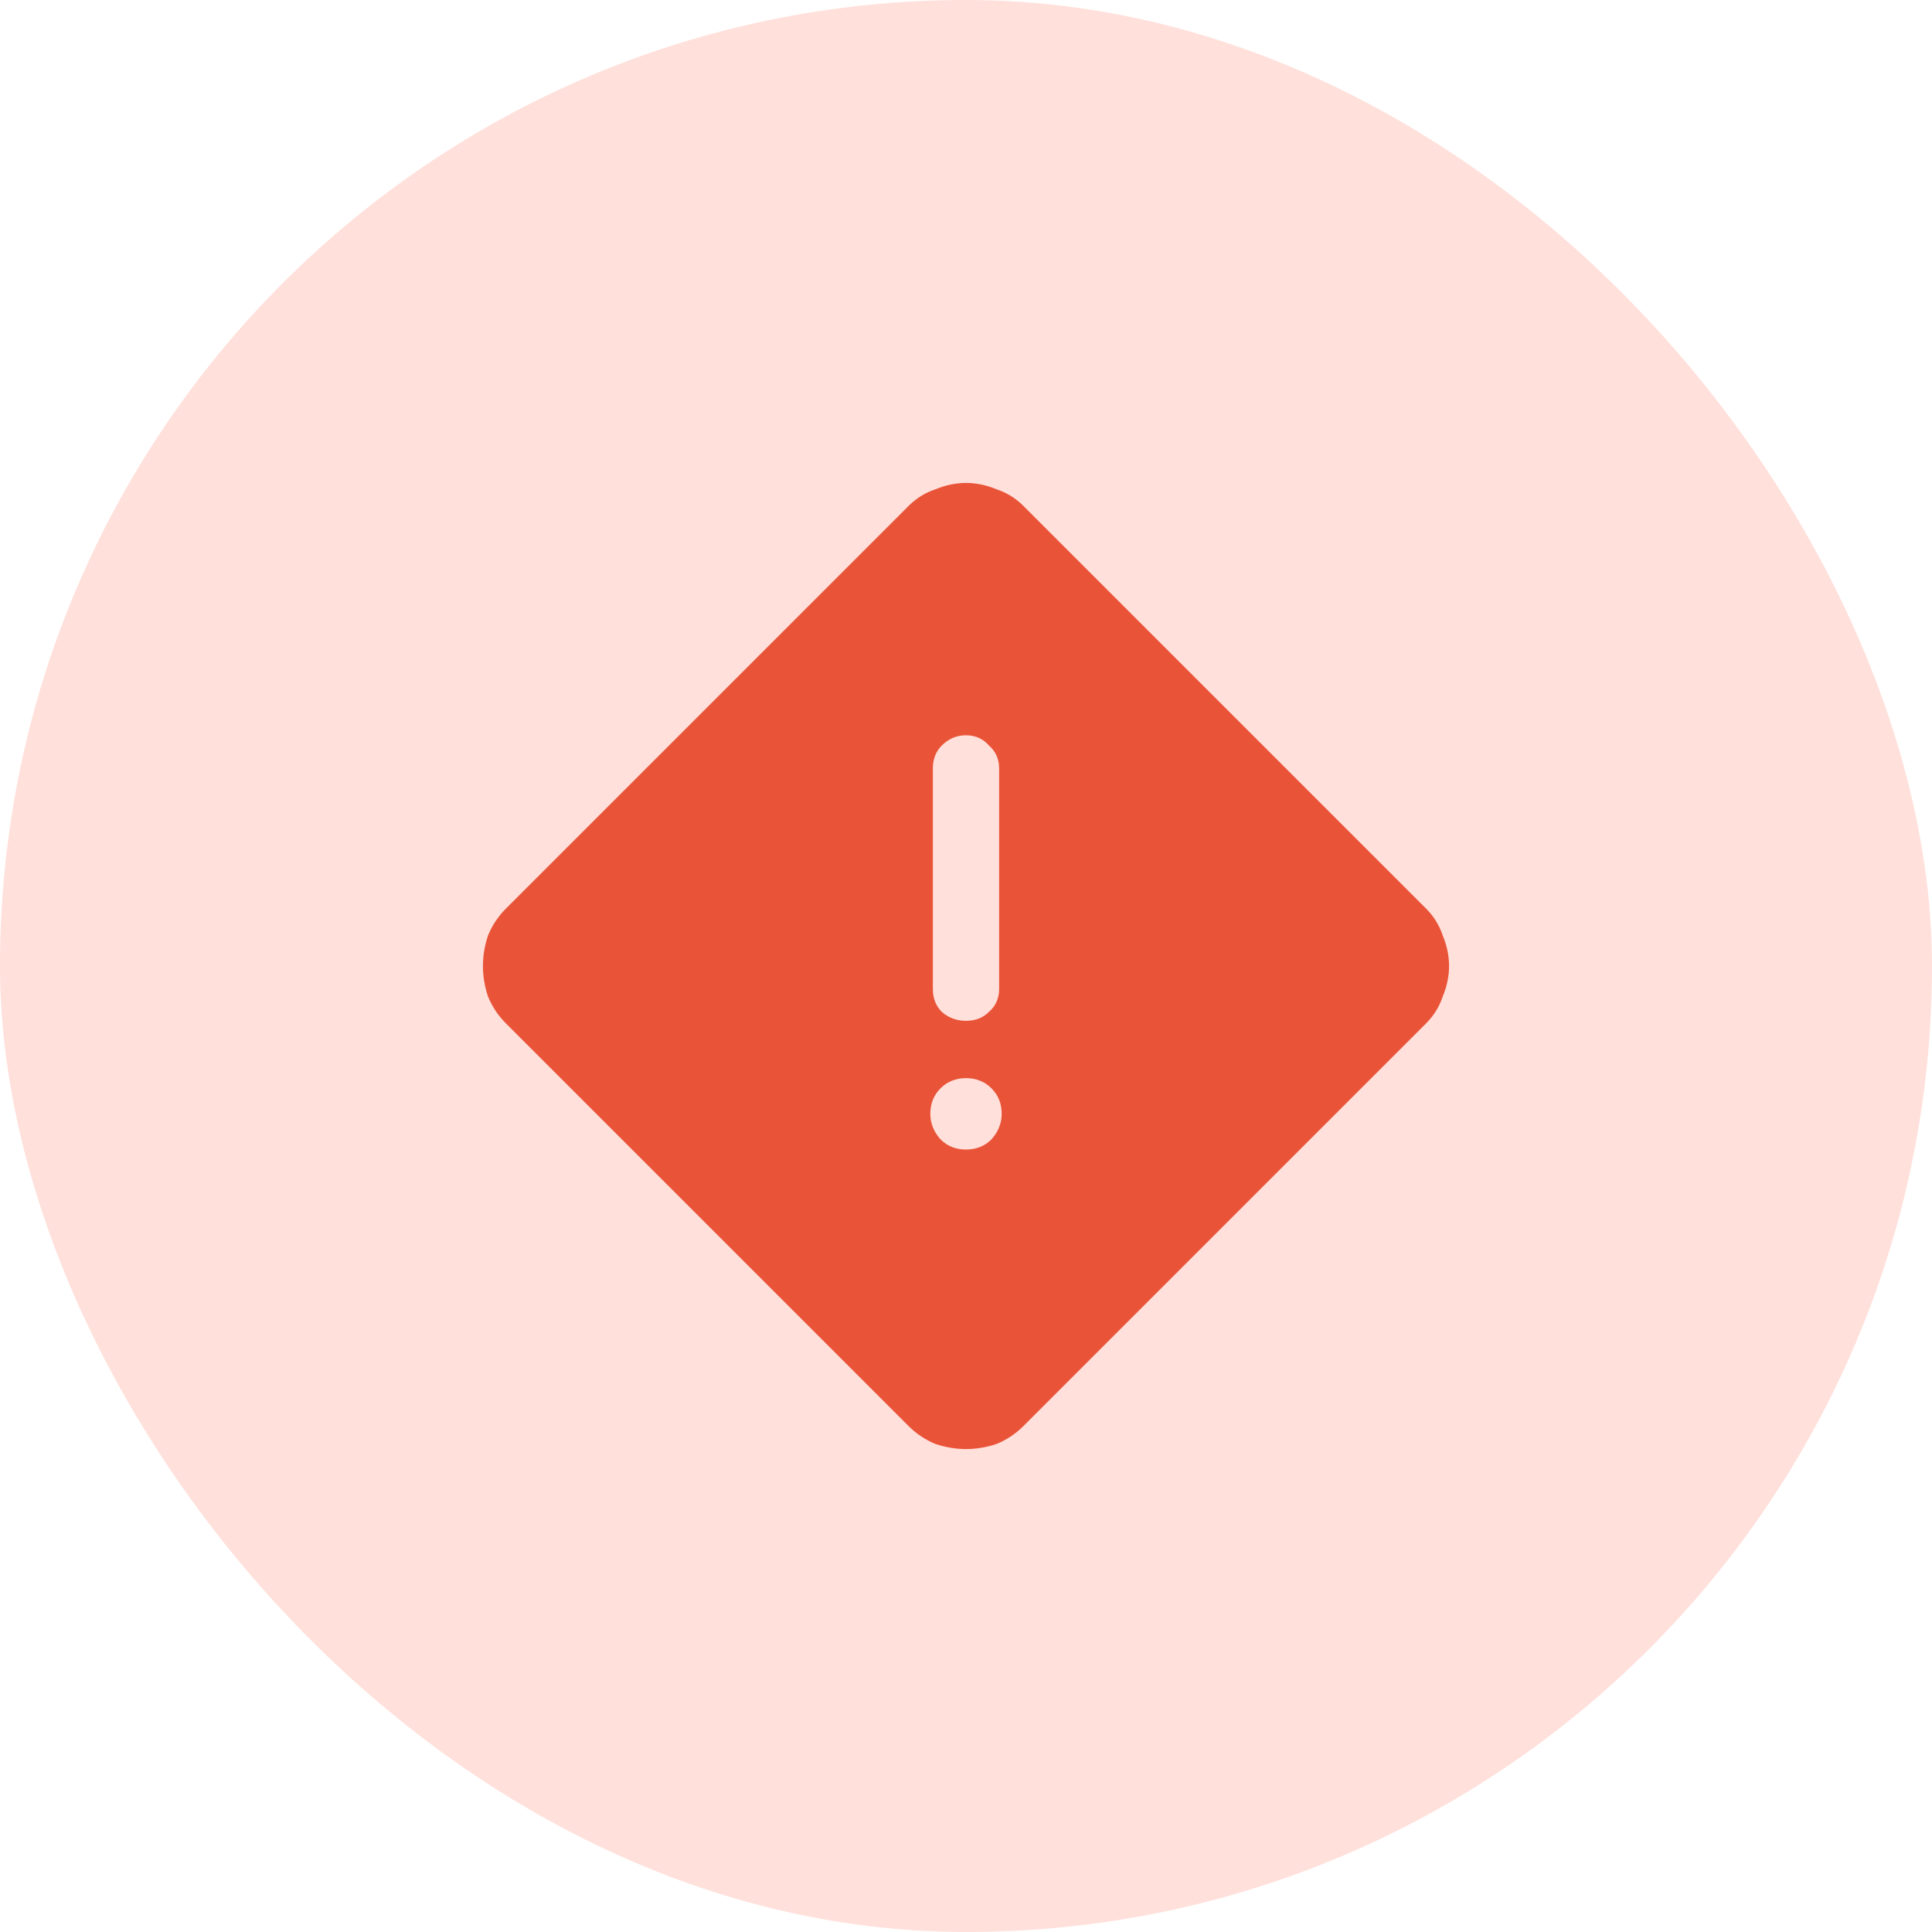<svg width="60" height="60" viewBox="0 0 60 60" fill="none" xmlns="http://www.w3.org/2000/svg">
<rect width="60" height="60" rx="30" fill="#FFE0DB"/>
<path d="M31.781 44.29C31.544 44.527 31.267 44.712 30.95 44.844C30.633 44.949 30.317 45.002 30 45.002C29.683 45.002 29.367 44.949 29.05 44.844C28.733 44.712 28.456 44.527 28.219 44.29L15.71 31.781C15.473 31.544 15.288 31.267 15.156 30.95C15.051 30.633 14.998 30.317 14.998 30C14.998 29.683 15.051 29.367 15.156 29.05C15.288 28.733 15.473 28.456 15.71 28.219L28.219 15.71C28.456 15.473 28.733 15.301 29.05 15.196C29.367 15.064 29.683 14.998 30 14.998C30.317 14.998 30.633 15.064 30.95 15.196C31.267 15.301 31.544 15.473 31.781 15.71L44.29 28.219C44.527 28.456 44.699 28.733 44.804 29.05C44.936 29.367 45.002 29.683 45.002 30C45.002 30.317 44.936 30.633 44.804 30.95C44.699 31.267 44.527 31.544 44.29 31.781L31.781 44.29ZM30 31.702C30.29 31.702 30.528 31.61 30.712 31.425C30.924 31.24 31.029 31.003 31.029 30.712V23.865C31.029 23.574 30.924 23.337 30.712 23.152C30.528 22.941 30.29 22.835 30 22.835C29.71 22.835 29.459 22.941 29.248 23.152C29.063 23.337 28.971 23.574 28.971 23.865V30.712C28.971 31.003 29.063 31.24 29.248 31.425C29.459 31.61 29.71 31.702 30 31.702ZM30 35.7C30.317 35.7 30.581 35.594 30.792 35.383C31.003 35.146 31.108 34.882 31.108 34.592C31.108 34.275 31.003 34.011 30.792 33.8C30.581 33.589 30.317 33.483 30 33.483C29.683 33.483 29.419 33.589 29.208 33.8C28.997 34.011 28.892 34.275 28.892 34.592C28.892 34.882 28.997 35.146 29.208 35.383C29.419 35.594 29.683 35.7 30 35.7Z" fill="#E95438"/>
</svg>
